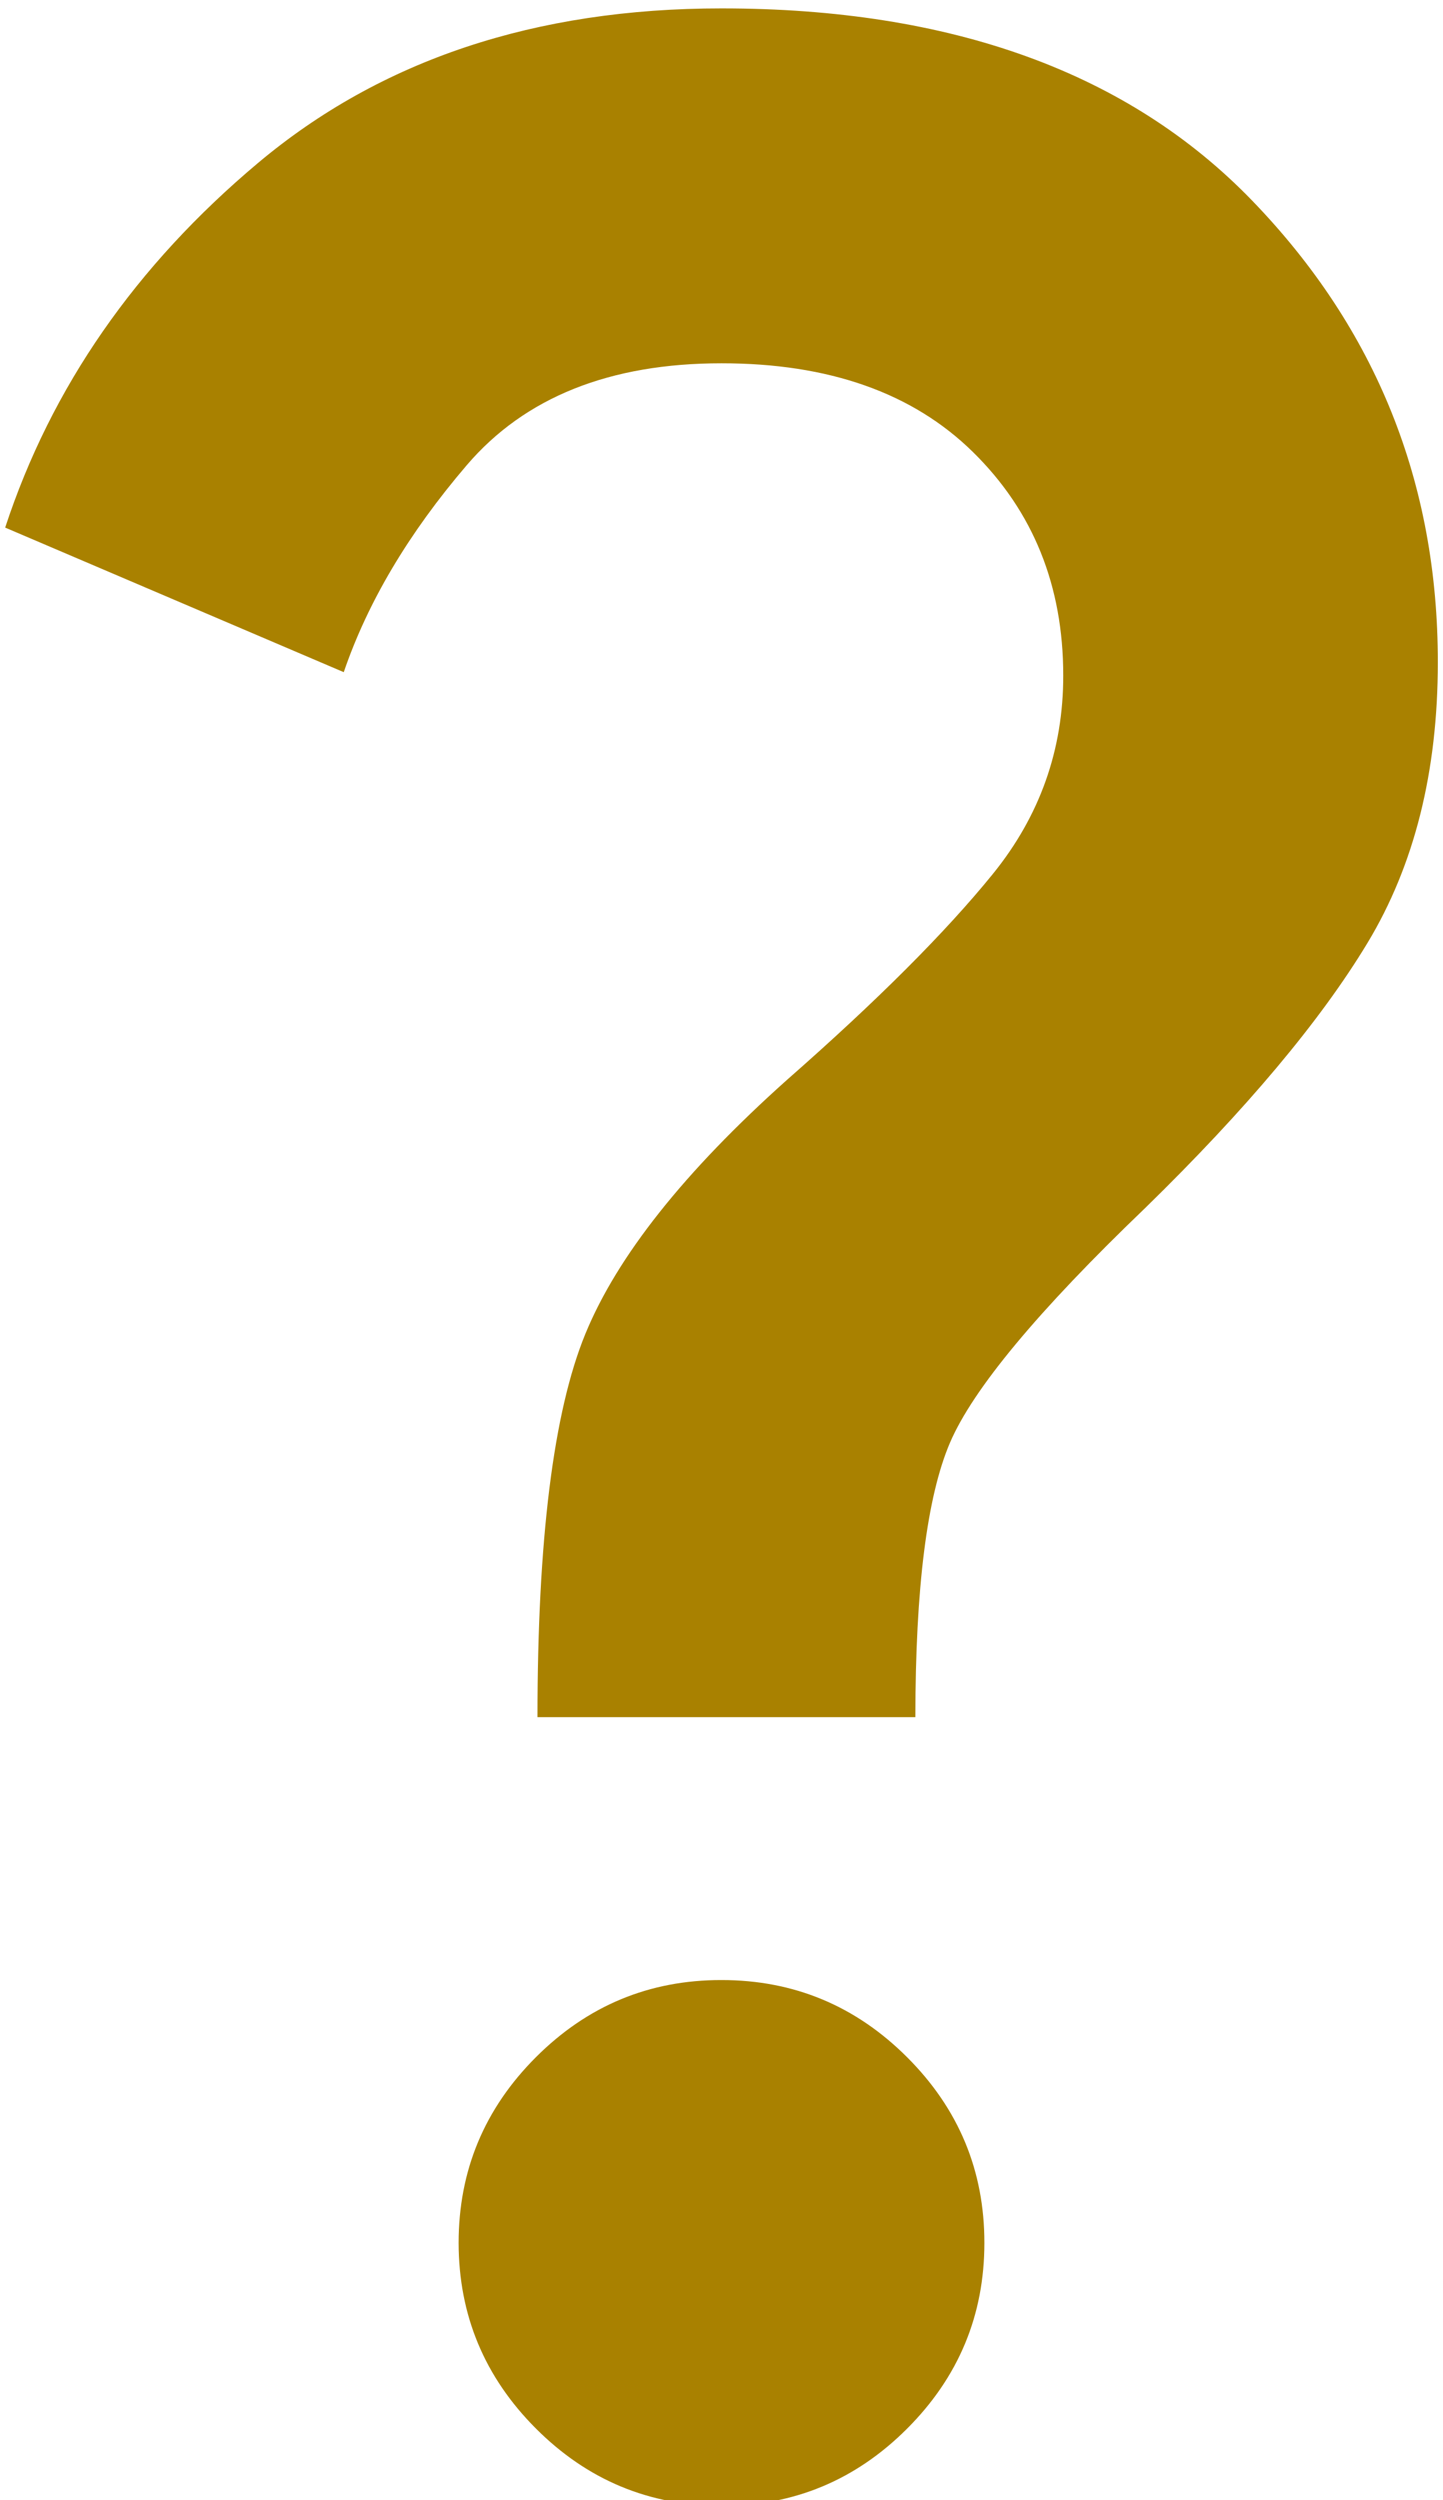 <svg xmlns="http://www.w3.org/2000/svg" width="86" height="149" viewBox="0 0 86 149" fill="none"><path d="M32.033 102.333C32.033 91.758 32.981 84.152 34.877 79.515C36.773 74.877 40.786 69.82 46.917 64.342C52.27 59.642 56.351 55.56 59.16 52.098C61.97 48.636 63.372 44.688 63.367 40.254C63.367 34.901 61.573 30.462 57.985 26.938C54.398 23.413 49.403 21.65 43 21.65C36.342 21.65 31.281 23.674 27.819 27.721C24.357 31.768 21.913 35.881 20.487 40.058L0.308 31.442C3.05 23.086 8.076 15.84 15.387 9.704C22.699 3.568 31.903 0.5 43 0.5C56.708 0.5 67.252 4.32 74.631 11.96C82.01 19.6 85.697 28.77 85.692 39.471C85.692 45.999 84.29 51.581 81.485 56.218C78.681 60.856 74.273 66.109 68.263 71.979C61.865 78.115 57.983 82.784 56.614 85.985C55.246 89.186 54.559 94.636 54.554 102.333H32.033ZM43 149.333C38.692 149.333 35.005 147.798 31.939 144.727C28.874 141.657 27.339 137.97 27.333 133.667C27.333 129.358 28.869 125.669 31.939 122.598C35.01 119.527 38.697 117.995 43 118C47.308 118 50.998 119.535 54.069 122.606C57.139 125.677 58.672 129.364 58.667 133.667C58.667 137.975 57.131 141.664 54.061 144.735C50.99 147.806 47.303 149.339 43 149.333Z" fill="#A98100"></path></svg>